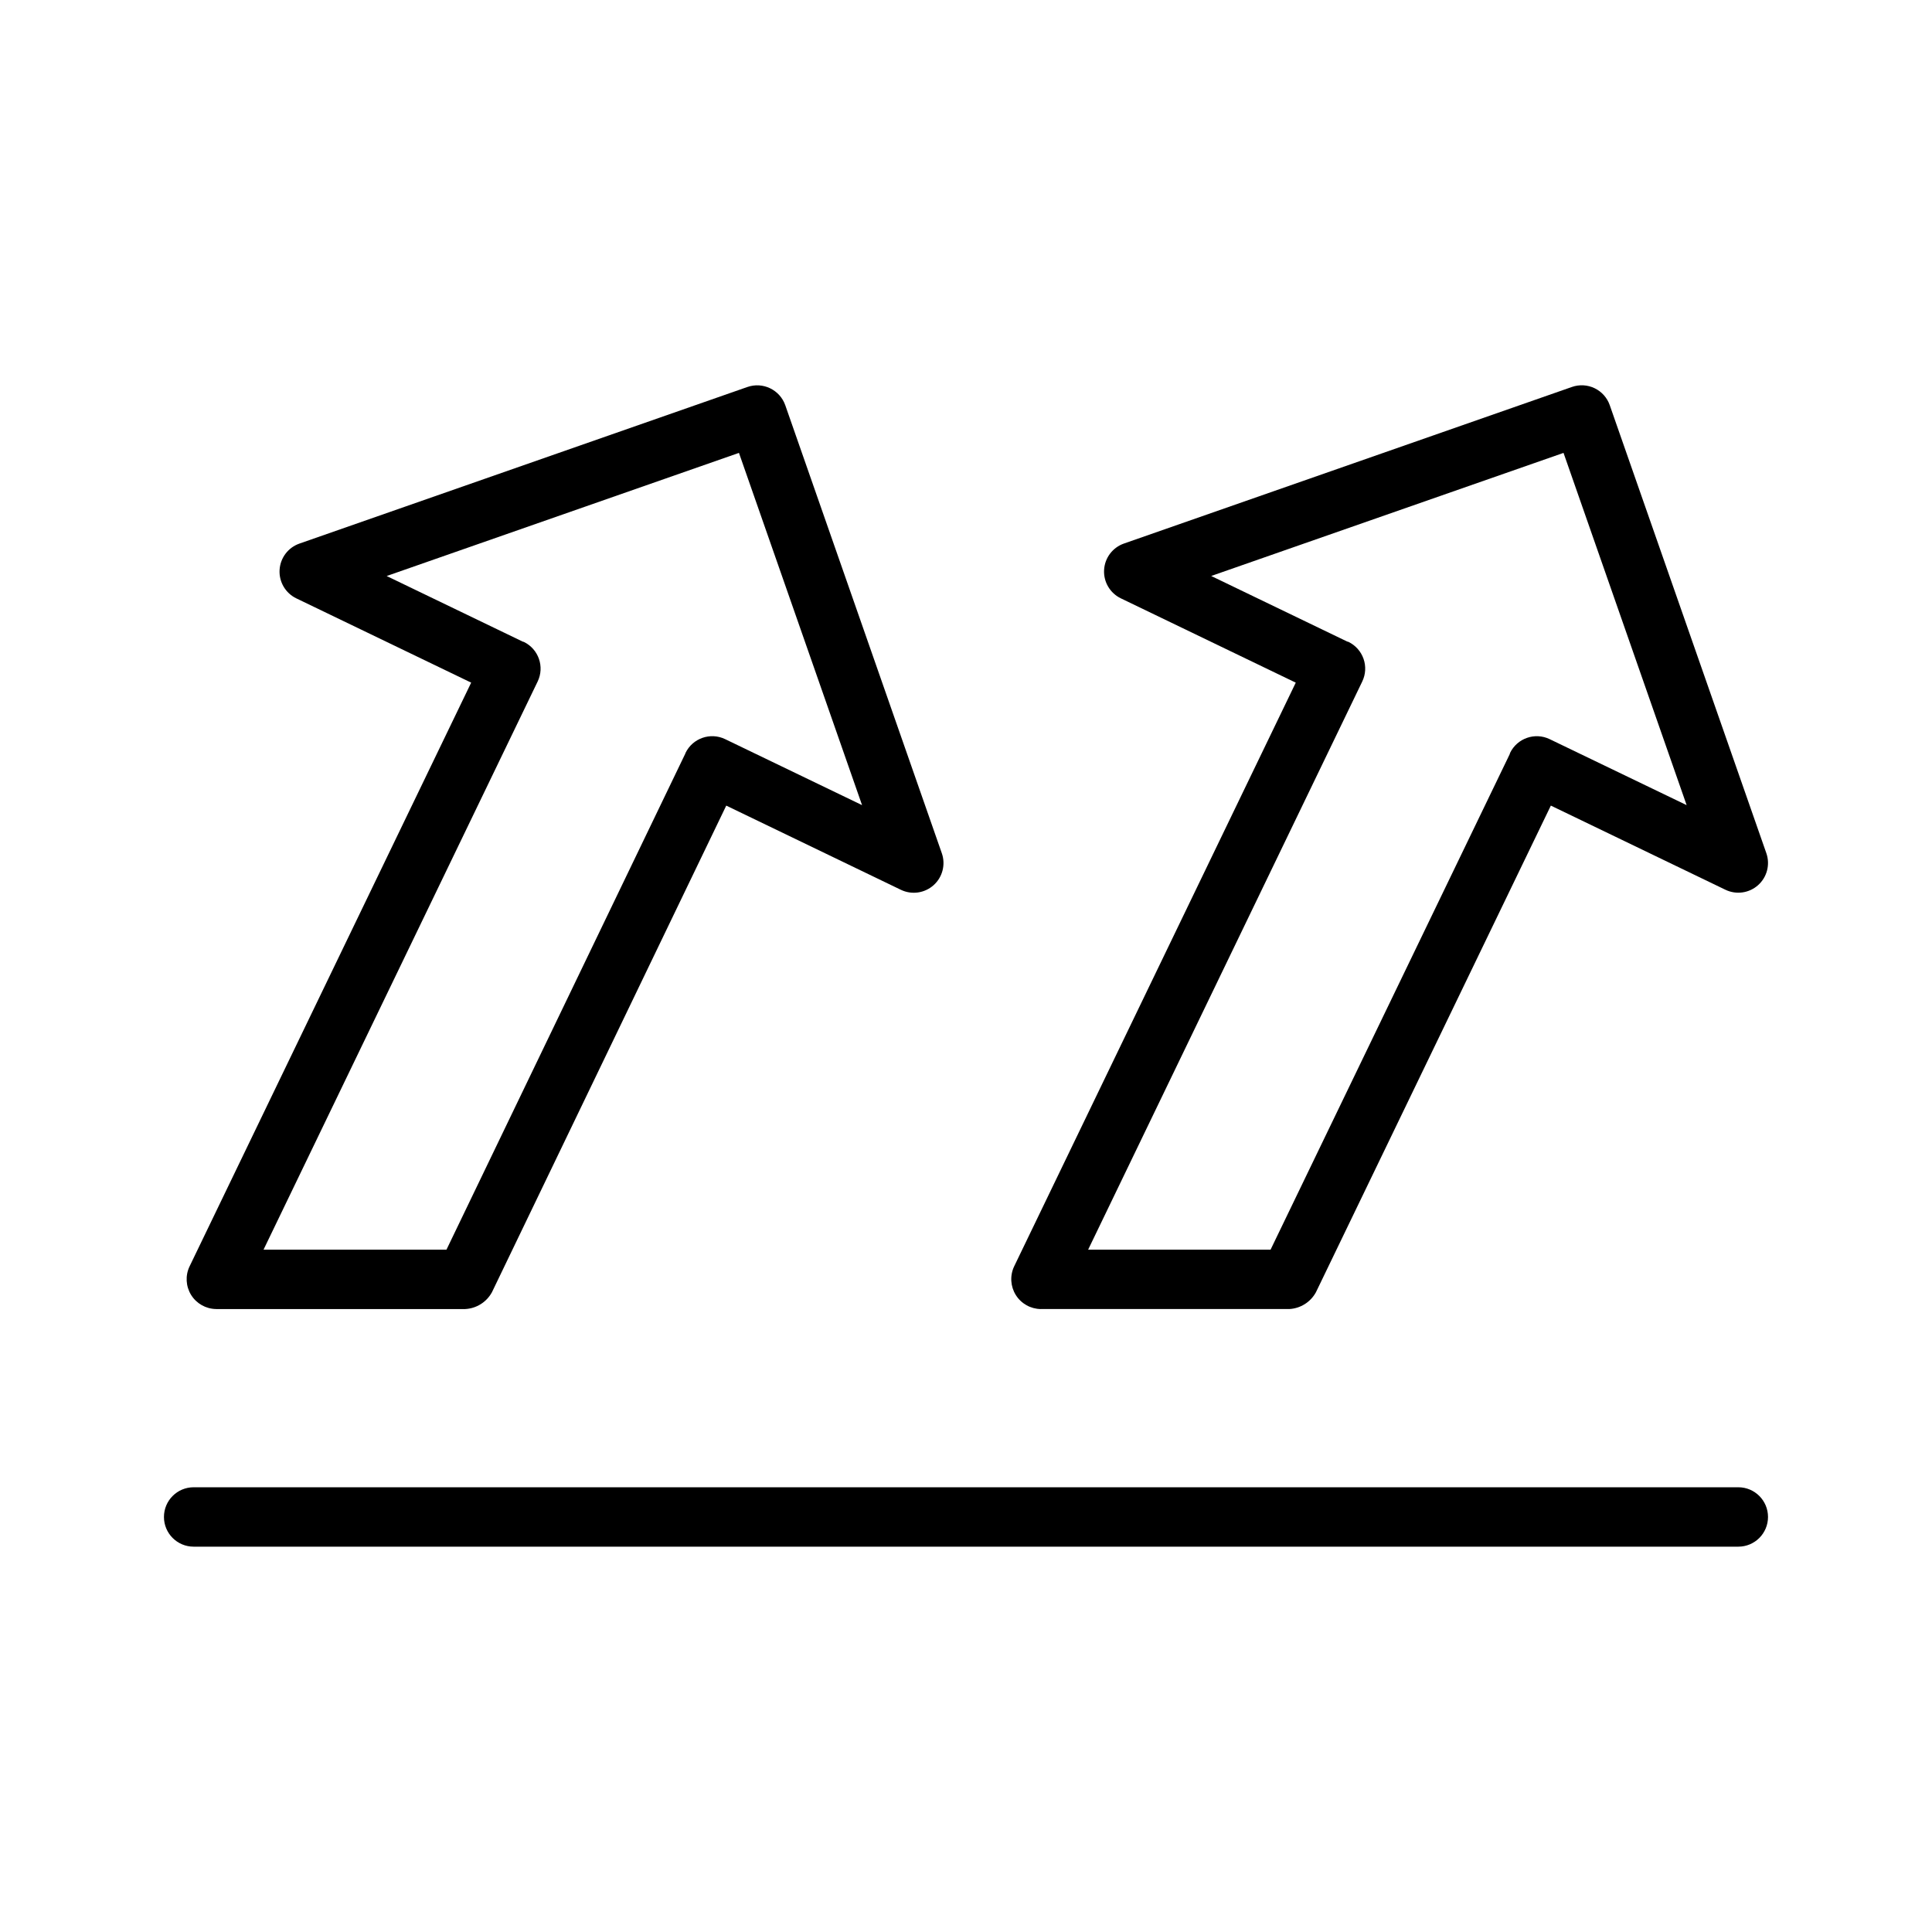 <?xml version="1.0" encoding="UTF-8"?>
<!-- Uploaded to: SVG Repo, www.svgrepo.com, Generator: SVG Repo Mixer Tools -->
<svg fill="#000000" width="800px" height="800px" version="1.1" viewBox="144 144 512 512" xmlns="http://www.w3.org/2000/svg">
 <g>
  <path d="m419.84 490.91h65.809c2.977-0.148 5.66-1.836 7.086-4.449l62.254-128.97 46.273 22.305c2.867 1.375 6.281 0.895 8.652-1.227 2.371-2.117 3.234-5.457 2.188-8.457l-41.5-118.73c-0.684-1.973-2.125-3.59-4.008-4.5-1.879-0.906-4.043-1.027-6.016-0.336l-118.73 41.5c-3.004 1.051-5.078 3.809-5.254 6.988-0.18 3.176 1.574 6.148 4.441 7.531l46.355 22.344-74.641 154.71c-1.148 2.441-0.977 5.301 0.457 7.586 1.434 2.285 3.93 3.68 6.629 3.707zm138.51-226.89 32.625 93.348-36.301-17.488c-3.91-1.883-8.609-0.242-10.5 3.668-0.047 0.098-0.035 0.203-0.078 0.301l-63.379 131.32h-48.348l72.641-150.56v-0.004c0.91-1.879 1.031-4.043 0.34-6.016-0.688-1.969-2.133-3.586-4.012-4.492-0.098-0.047-0.203-0.035-0.301-0.074l-36.055-17.383z"/>
  <path d="m201.24 490.9 0.055 0.012h65.98c2.981-0.148 5.668-1.836 7.094-4.457l62.094-128.96 46.273 22.309c2.871 1.387 6.289 0.906 8.668-1.215 2.375-2.121 3.238-5.465 2.188-8.469l-41.488-118.73c-1.441-4.102-5.926-6.262-10.031-4.836l-118.72 41.5c-3.008 1.051-5.082 3.805-5.262 6.984-0.18 3.18 1.57 6.152 4.438 7.535l46.336 22.332-74.641 154.72c-1.152 2.43-0.988 5.277 0.43 7.559 1.422 2.281 3.906 3.684 6.59 3.723zm138.59-226.88 32.625 93.348-36.285-17.488c-3.914-1.887-8.617-0.246-10.508 3.668l-0.039 0.148-63.305 131.48h-48.48l72.641-150.56c1.887-3.914 0.246-8.617-3.668-10.508-0.086-0.039-0.18-0.027-0.266-0.066l-36.074-17.391z"/>
  <path d="m604.67 538.14h-409.35c-4.348 0-7.871 3.523-7.871 7.871s3.523 7.871 7.871 7.871h409.35c4.348 0 7.871-3.523 7.871-7.871s-3.523-7.871-7.871-7.871z"/>
 </g>
</svg>